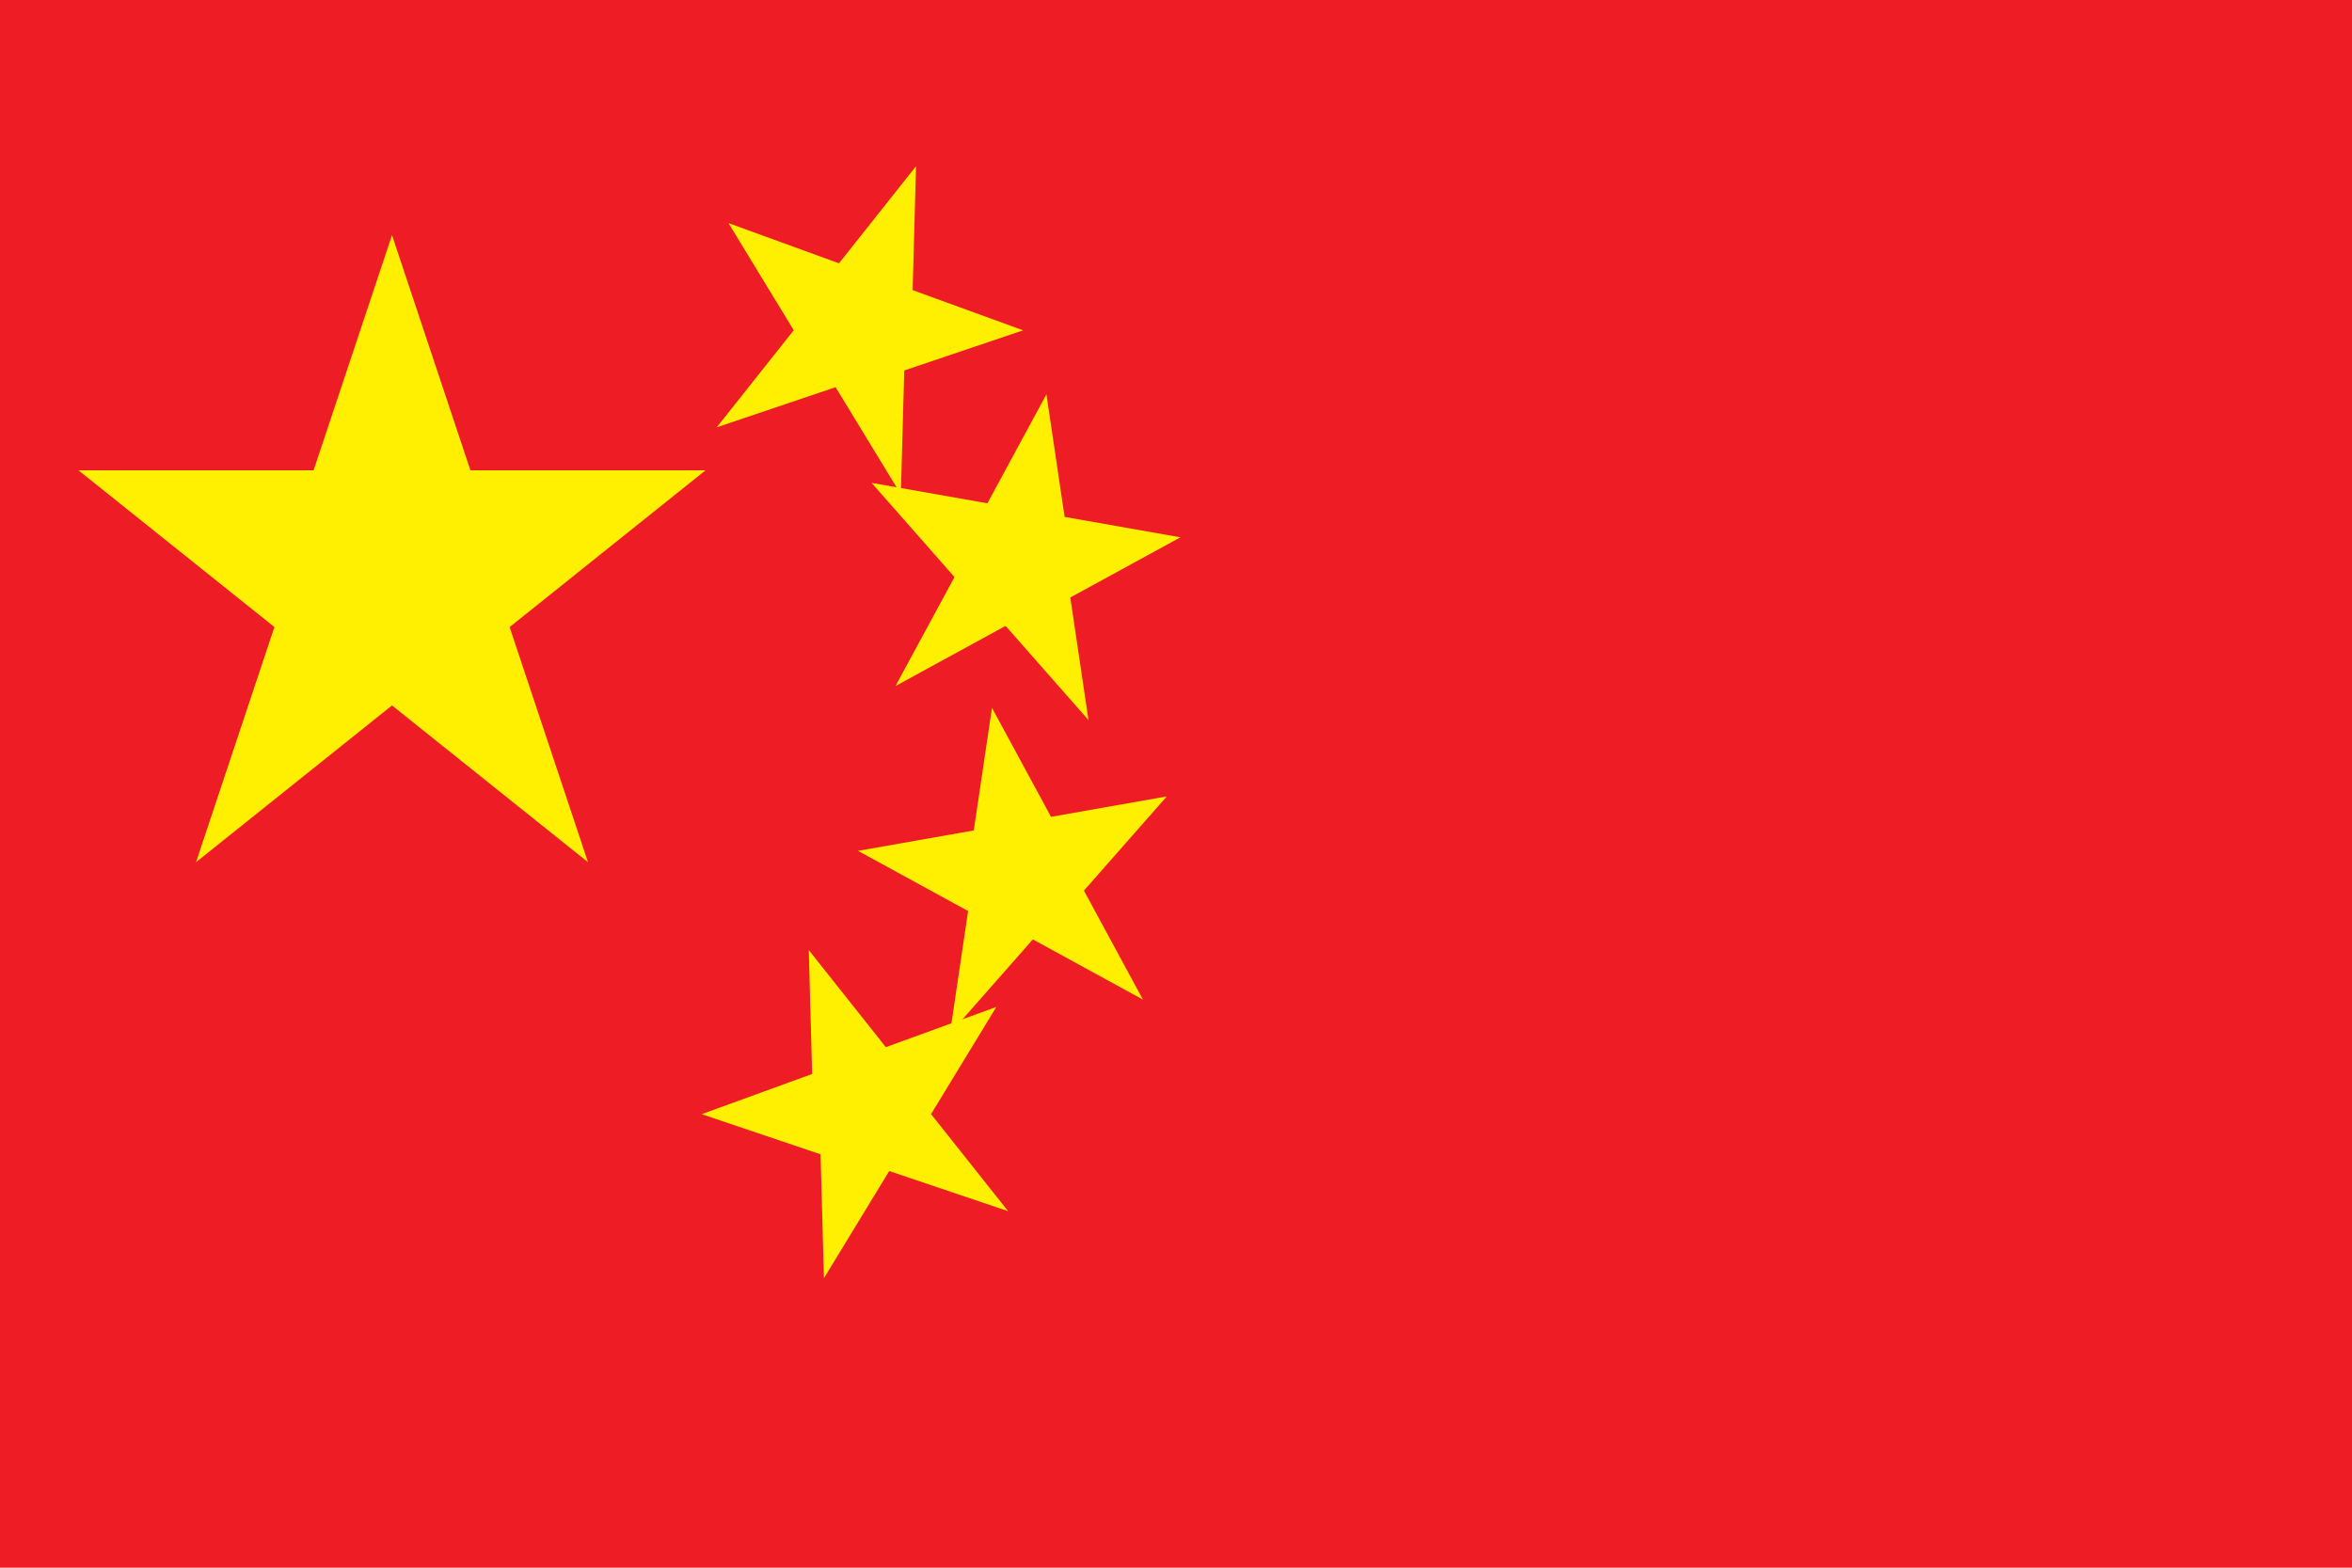<svg xmlns="http://www.w3.org/2000/svg" viewBox="0 0 60 40">
  <rect width="60" height="40" fill="#ee1c25"/>
  <polygon points="10,6 12,12 18,12 13,16 15,22 10,18 5,22 7,16 2,12 8,12" fill="#ffef00"/>
  <polygon points="22,4 23,7 26,7 23.5,9 24.5,12 22,10 19.5,12 20.5,9 18,7 21,7" fill="#ffef00" transform="rotate(20 22 8)"/>
  <polygon points="26,10 27,13 30,13 27.5,15 28.5,18 26,16 23.5,18 24.5,15 22,13 25,13" fill="#ffef00" transform="rotate(10 26 14)"/>
  <polygon points="26,18 27,21 30,21 27.5,23 28.5,26 26,24 23.5,26 24.5,23 22,21 25,21" fill="#ffef00" transform="rotate(-10 26 22)"/>
  <polygon points="22,24 23,27 26,27 23.5,29 24.5,32 22,30 19.5,32 20.5,29 18,27 21,27" fill="#ffef00" transform="rotate(-20 22 28)"/>
</svg>
